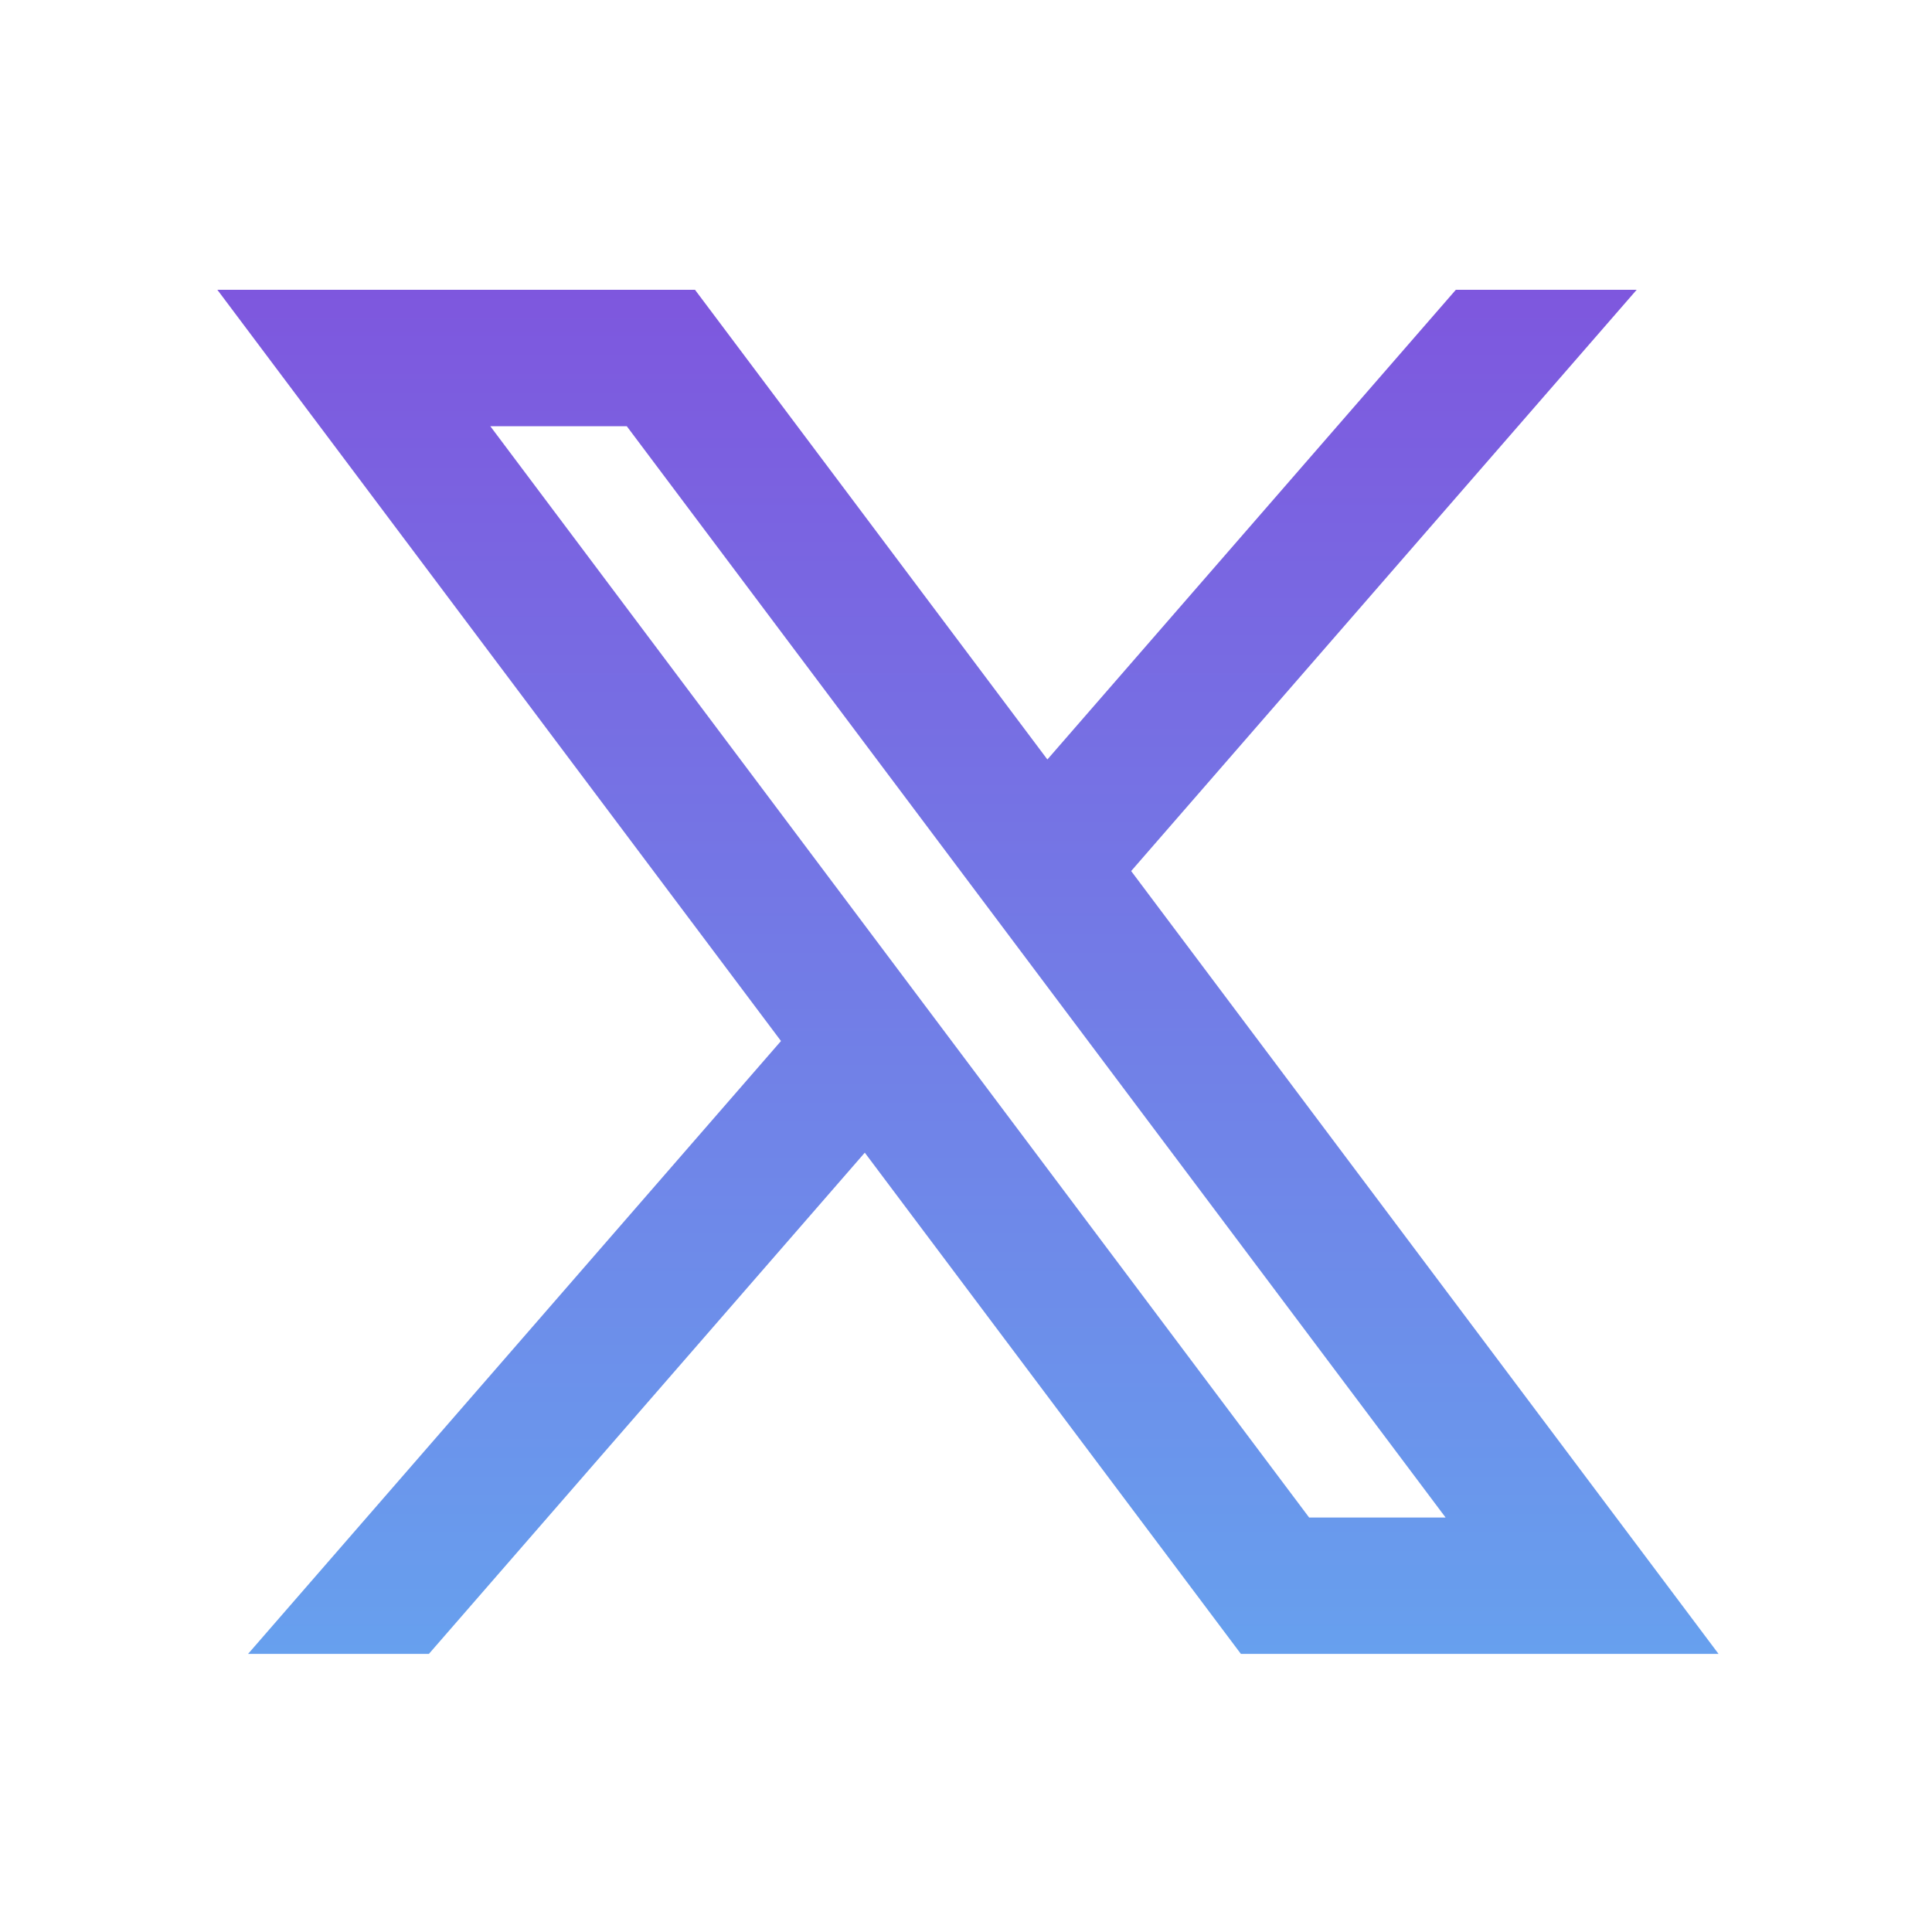 <svg width="80" height="80" viewBox="0 0 80 80" fill="none" xmlns="http://www.w3.org/2000/svg">
<g clip-path="url(#clip0_199_7675)">
<path d="M28.779 12H9L32.339 43.106L10.271 68.485H17.759L35.809 47.73L51.383 68.485H71.162L46.839 36.068L67.771 12H60.283L43.37 31.448L28.779 12ZM54.208 62.837L20.302 17.648H25.953L59.859 62.837H54.208Z" fill="url(#paint0_linear_199_7675)"/>
</g>
<defs>
<linearGradient id="paint0_linear_199_7675" x1="40.081" y1="12" x2="40.081" y2="68.485" gradientUnits="userSpaceOnUse">
<stop stop-color="#7E57DE"/>
<stop offset="1" stop-color="#67A0EE"/>
</linearGradient>
<clipPath id="clip0_199_7675">
<rect width="80" height="80" fill="white"/>
</clipPath>
</defs>
</svg>
